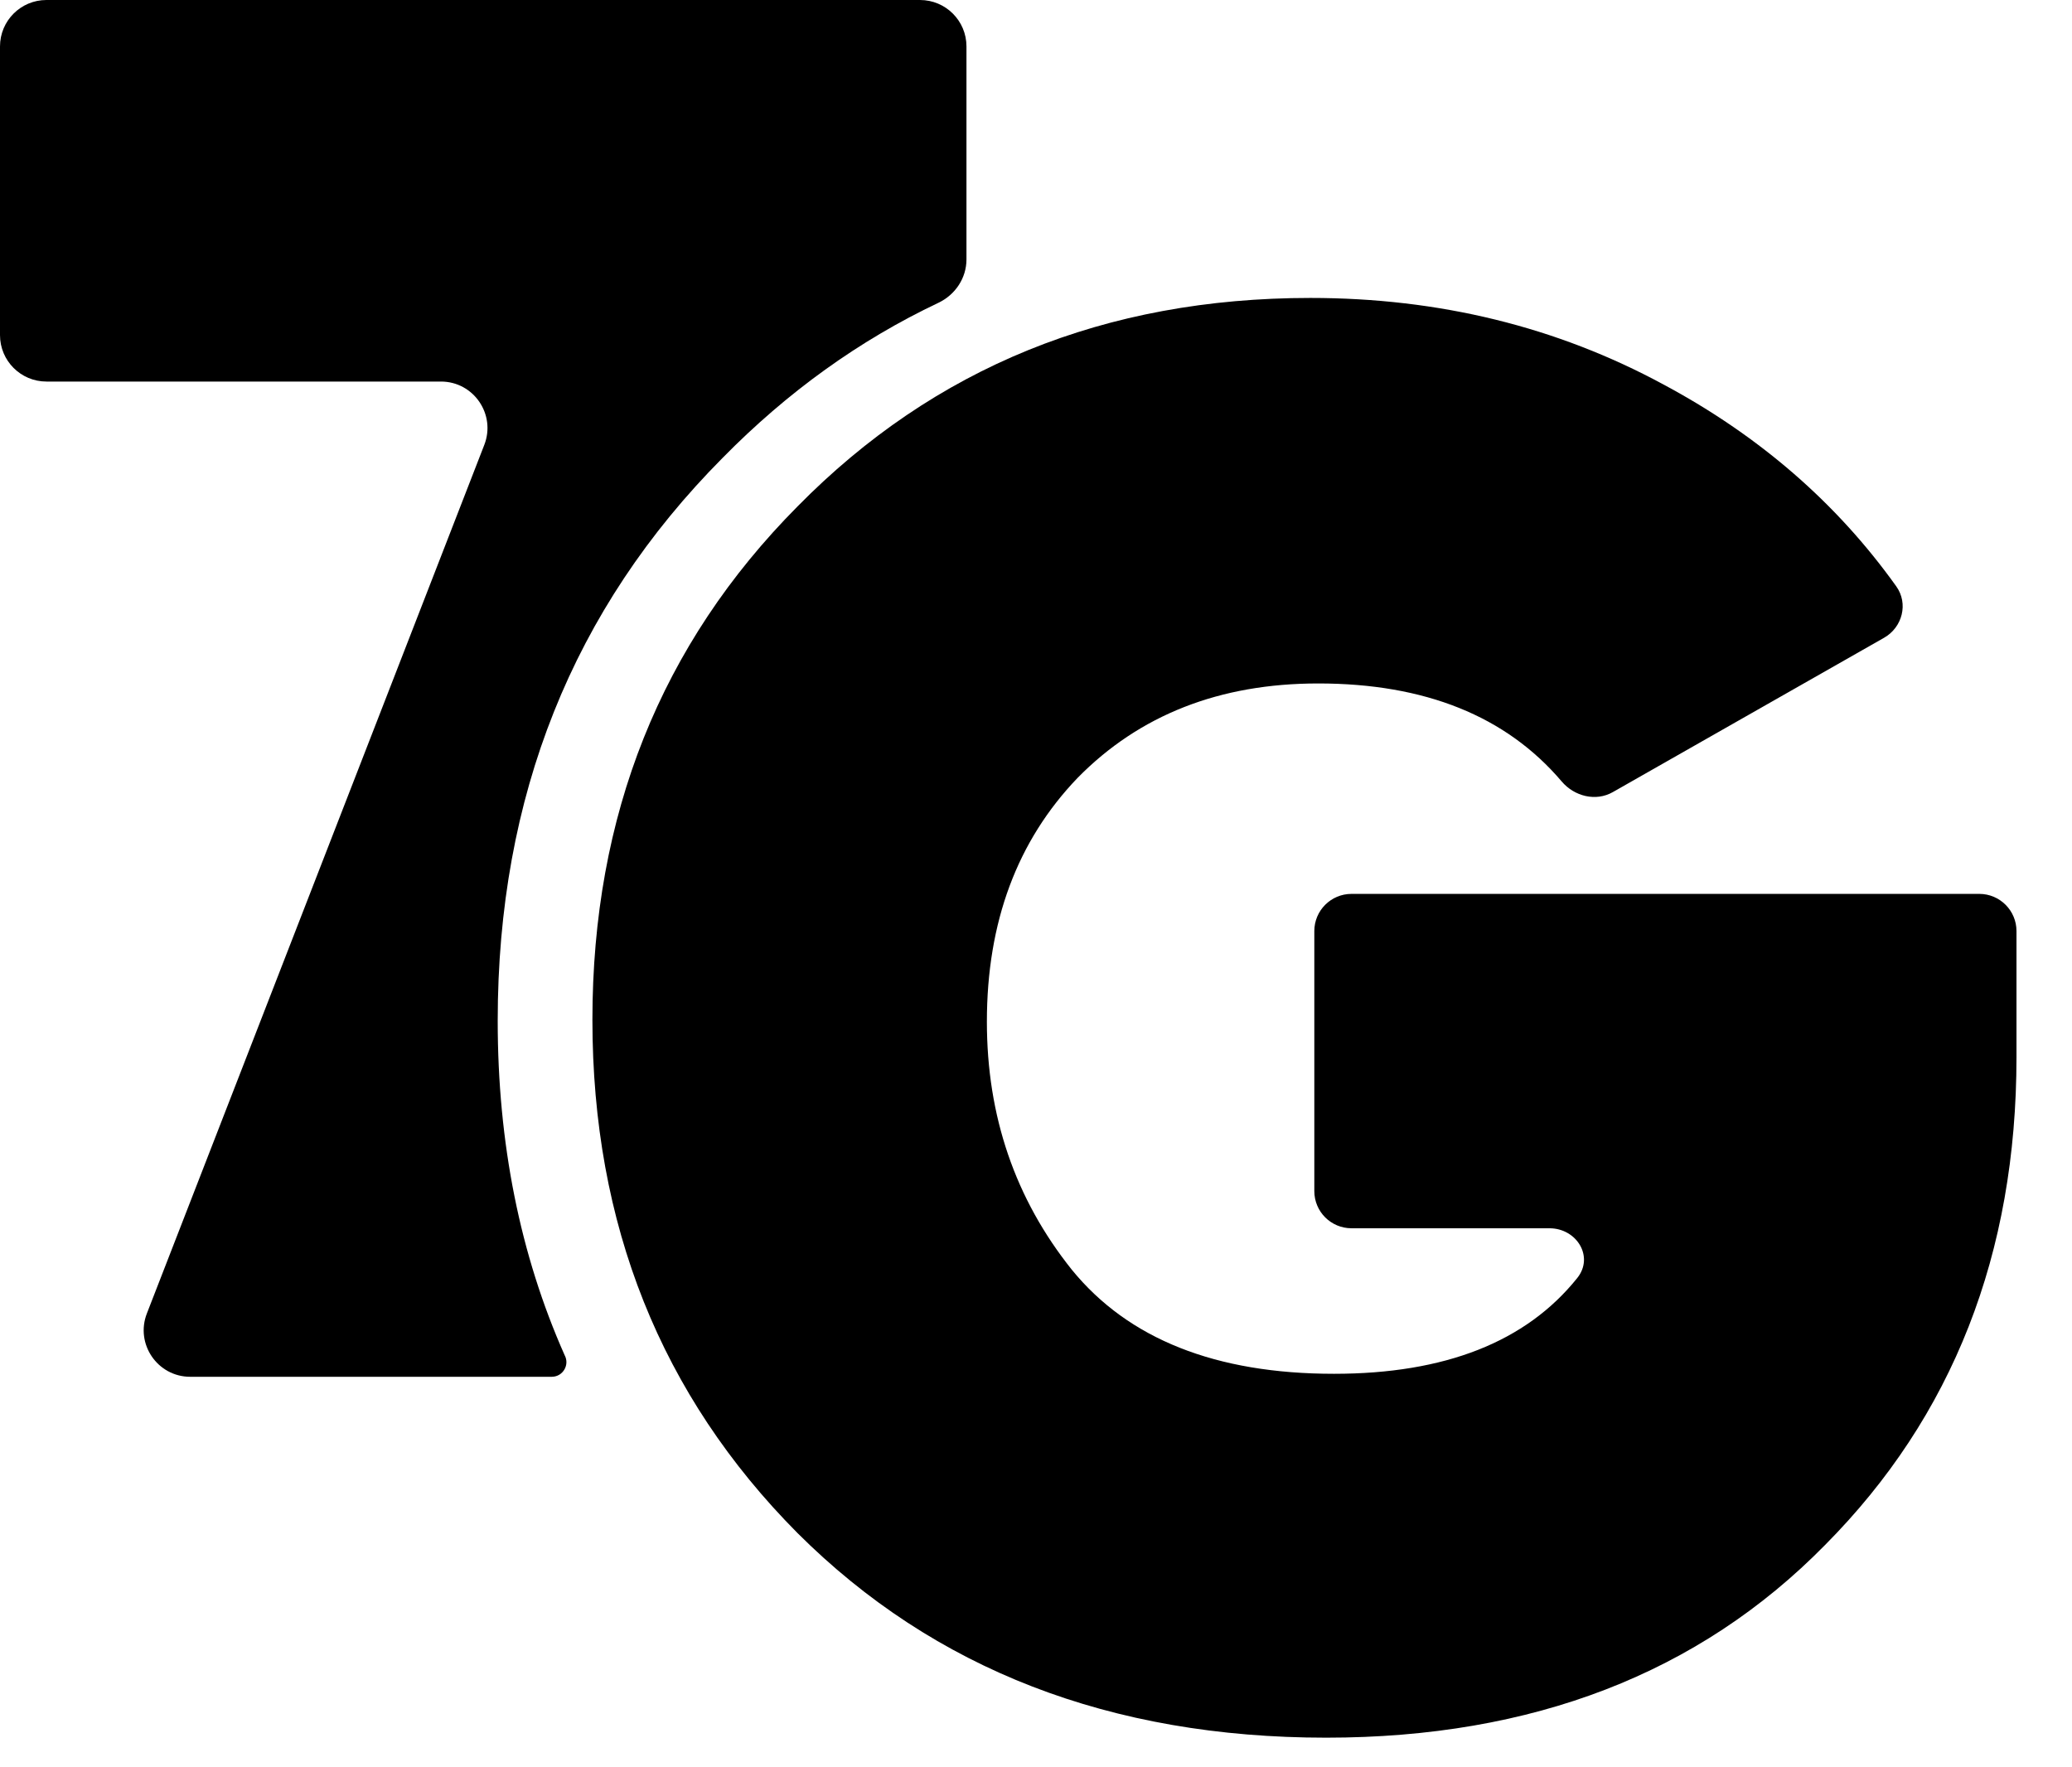 <svg width="34" height="29" viewBox="0 0 34 29" fill="none" xmlns="http://www.w3.org/2000/svg">
<path fill-rule="evenodd" clip-rule="evenodd" d="M15.859 0.762C15.859 0.341 15.518 0 15.096 0H0.762C0.341 0 0 0.341 0 0.762V5.499C0 5.92 0.341 6.261 0.762 6.261H7.236C7.772 6.261 8.141 6.8 7.947 7.3L2.41 21.553C2.216 22.053 2.585 22.592 3.121 22.592H9.054C9.236 22.592 9.352 22.397 9.265 22.237C8.533 20.587 8.167 18.758 8.167 16.75C8.167 13.069 9.397 9.991 11.857 7.514C12.922 6.431 14.102 5.583 15.398 4.969C15.675 4.838 15.859 4.563 15.859 4.257V0.762Z" fill="black"/>
<path d="M32.479 14.668C32.816 14.668 33.089 14.942 33.089 15.278V17.347C33.089 20.575 32.042 23.243 29.949 25.351C27.878 27.46 25.148 28.514 21.761 28.514C18.223 28.514 15.331 27.395 13.087 25.157C10.843 22.898 9.721 20.091 9.721 16.734C9.721 13.378 10.843 10.57 13.087 8.31C15.331 6.03 18.136 4.889 21.502 4.889C23.616 4.889 25.548 5.363 27.296 6.309C28.867 7.15 30.14 8.254 31.116 9.621C31.318 9.903 31.218 10.293 30.917 10.465L26.465 12.998C26.186 13.157 25.834 13.068 25.626 12.823C24.715 11.751 23.383 11.215 21.631 11.215C20.013 11.215 18.697 11.732 17.683 12.764C16.691 13.797 16.194 15.131 16.194 16.766C16.194 18.316 16.658 19.671 17.586 20.833C18.514 21.973 19.949 22.543 21.89 22.543C23.71 22.543 25.041 22.02 25.881 20.972C26.162 20.623 25.873 20.155 25.425 20.155H22.177C21.84 20.155 21.567 19.882 21.567 19.545V15.278C21.567 14.942 21.84 14.668 22.177 14.668H32.479Z" fill="black"/>
</svg>
